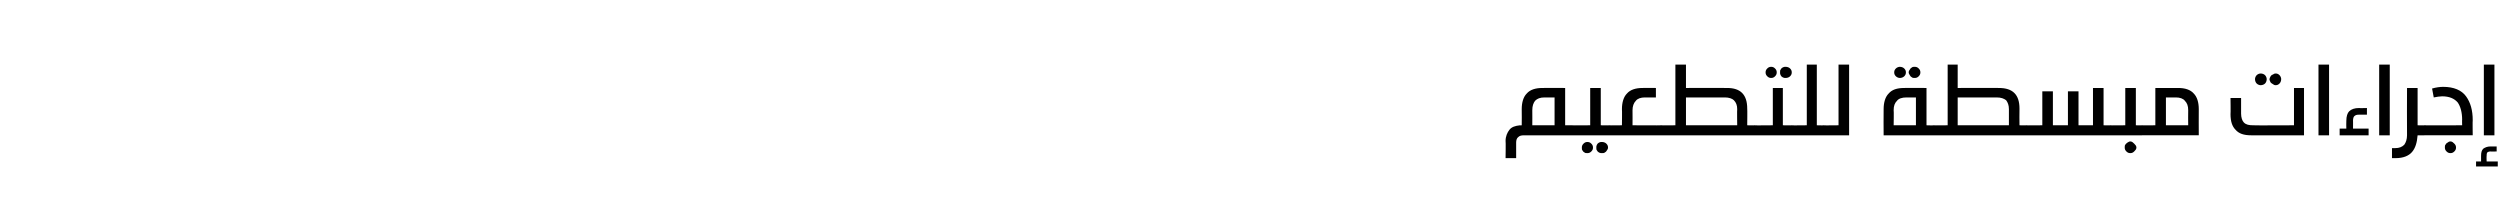 <?xml version="1.0" standalone="no"?><!DOCTYPE svg PUBLIC "-//W3C//DTD SVG 1.1//EN" "http://www.w3.org/Graphics/SVG/1.1/DTD/svg11.dtd"><svg xmlns="http://www.w3.org/2000/svg" version="1.1" width="449px" height="37.7px" viewBox="0 -10 449 37.7" style="top:-10px"><desc/><defs/><g id="Polygon38662"><path d="m282.3 12.5c.2 0 .4.1.5.1c.1.1.2.1.2.3c0 .1.1.3.1.5c0 .3 0 .4-.1.6c0 .1-.1.2-.2.2c-.1.1-.3.1-.5.1h-8.6c-.5 0-.8.1-1 .3c-.3.2-.4.6-.4 1v2.8h-1.9s.05-3.06 0-3.1c0-.8.3-1.5.7-2c.4-.5 1-.7 1.9-.8c.01.04.3 0 .3 0c0 0 .03-2.87 0-2.9c0-1.2.3-2.2.9-2.8c.6-.7 1.6-1 2.8-1c.02-.03 4.1 0 4.1 0v6.7h1.2s.02.04 0 0zm-4.9-5c-.8 0-1.3.2-1.7.6c-.3.4-.5.9-.5 1.7c.02.01 0 2.7 0 2.7h4v-5h-1.8s.02.02 0 0zm7.7 8c.3 0 .5.1.7.3c.2.2.3.4.3.7c0 .3-.1.5-.3.7c-.2.2-.4.3-.7.3c-.2 0-.4 0-.5-.1c-.2-.1-.3-.2-.4-.4c-.1-.1-.1-.3-.1-.5c0-.3.1-.5.3-.7c.2-.2.4-.3.7-.3zm2.6 0c.3 0 .6.1.8.3c.2.2.3.4.3.7c0 .2-.1.4-.2.5c-.1.2-.2.3-.4.4c-.1.1-.3.1-.5.1c-.2 0-.3 0-.5-.1c-.2-.1-.3-.2-.4-.4c-.1-.1-.1-.3-.1-.5c0-.2 0-.3.1-.5c.1-.2.2-.3.4-.4c.2-.1.3-.1.5-.1zm1.3-3c.3 0 .5.1.6.2c.1.1.2.4.2.7c0 .4-.1.6-.2.7c-.1.1-.3.2-.6.2h-6.7c-.2 0-.4-.1-.6-.2c-.1-.1-.1-.4-.1-.7c0-.3 0-.6.1-.7c.2-.1.4-.2.6-.2c.03.04 3.3 0 3.3 0V5.8h1.9v6.7s1.52.04 1.5 0zm6.4-5c-.7 0-1.3.2-1.6.6c-.4.4-.6 1-.6 1.7c.02.01 0 2.7 0 2.7c0 0 5.25.04 5.2 0c.3 0 .5.1.6.2c.2.1.2.4.2.7c0 .4 0 .6-.2.7c-.1.1-.3.2-.6.2H289c-.3 0-.5-.1-.6-.2c-.1-.1-.1-.4-.1-.7c0-.3 0-.6.1-.7c.1-.1.3-.2.6-.2c.02.04 2.3 0 2.3 0c0 0 .04-2.87 0-2.9c0-1.2.3-2.2.9-2.8c.6-.7 1.6-1 2.8-1c.02-.03 2.4 0 2.4 0v1.7s-1.98.02-2 0zm14.8-1.7c2.4 0 3.6 1.2 3.6 3.7c.04.02 0 3 0 3c0 0 1.29.04 1.3 0c.3 0 .5.1.6.2c.1.1.2.4.2.7c0 .3-.1.6-.2.7c-.1.1-.3.2-.6.2h-16.7c-.2 0-.4-.1-.5-.2c-.2-.1-.2-.4-.2-.7c0-.3 0-.6.2-.7c.1-.1.3-.2.5-.2c.05.04 2.5 0 2.5 0V1.6h1.9v4.2s7.41-.03 7.4 0zm-7.4 6.7h9.2s-.04-2.87 0-2.9c0-.7-.2-1.2-.6-1.6c-.3-.3-.9-.5-1.6-.5c-.03.02-7 0-7 0v5zM318.1 2c.3 0 .5.1.7.3c.2.2.3.4.3.7c0 .3-.1.5-.3.7c-.2.2-.4.3-.7.3c-.3 0-.5-.1-.7-.3c-.2-.2-.3-.4-.3-.7c0-.3.1-.5.3-.7c.2-.2.4-.3.7-.3zm2.6 0c.3 0 .6.1.8.3c.2.2.3.4.3.7c0 .3-.1.5-.3.7c-.2.2-.5.3-.8.3c-.2 0-.3 0-.5-.1c-.2-.1-.3-.2-.4-.4c-.1-.2-.1-.3-.1-.5c0-.2 0-.4.1-.5c.1-.2.2-.3.4-.4c.2-.1.3-.1.5-.1zm1.1 10.5c.3 0 .5.1.6.2c.1.1.1.4.1.7c0 .4 0 .6-.1.7c-.1.1-.3.2-.6.2h-6.7c-.3 0-.5-.1-.6-.2c-.1-.1-.2-.4-.2-.7c0-.3.1-.6.2-.7c.1-.1.3-.2.6-.2c-.01.04 3.3 0 3.3 0V5.8h1.8v6.7s1.58.04 1.6 0zm5.7 0c.3 0 .5.1.6.2c.1.1.2.4.2.7c0 .4-.1.6-.2.7c-.1.1-.3.2-.6.2h-5.7c-.3 0-.5-.1-.6-.2c-.1-.1-.2-.4-.2-.7c0-.3.1-.6.2-.7c.1-.1.3-.2.6-.2c-.02.04 2.7 0 2.7 0V1.6h1.8v10.9s1.21.04 1.2 0zm0 1.8c-.3 0-.5-.1-.6-.2c-.1-.1-.1-.4-.1-.7c0-.3 0-.6.1-.7c.1-.1.3-.2.6-.2c.01.04 2.7 0 2.7 0V1.6h1.9v12.7h-4.6zm19.8-1.8c.3 0 .4.1.6.2c.1.1.1.4.1.7c0 .3 0 .6-.1.7c-.1.1-.3.2-.6.2h-9s-.03-4.67 0-4.7c0-1.2.3-2.2.9-2.8c.6-.7 1.5-1 2.8-1c-.04-.03 4 0 4 0v6.7s1.27.04 1.3 0zm-4.9-5c-.8 0-1.4.2-1.7.6c-.4.4-.6.9-.6 1.7c.05.01 0 2.7 0 2.7h4v-5h-1.7s-.04.02 0 0zM341.2 2c.3 0 .6.1.8.3c.2.2.3.4.3.7c0 .3-.1.5-.3.7c-.2.2-.5.3-.8.3c-.2 0-.5-.1-.7-.3c-.2-.2-.3-.4-.3-.7c0-.3.1-.5.3-.7c.2-.2.5-.3.7-.3zm2.7 0c.3 0 .5.1.7.3c.2.2.3.4.3.7c0 .3-.1.5-.3.7c-.2.2-.4.3-.7.3c-.2 0-.4 0-.5-.1c-.2-.1-.3-.2-.4-.4c-.1-.2-.2-.3-.2-.5c0-.2.1-.4.2-.5c.1-.2.2-.3.4-.4c.1-.1.3-.1.5-.1zM359 5.8c2.5 0 3.7 1.2 3.7 3.7c-.03.02 0 3 0 3c0 0 1.23.04 1.2 0c.3 0 .5.1.6.2c.1.1.2.4.2.7c0 .3-.1.6-.2.7c-.1.1-.3.2-.6.2h-16.6c-.3 0-.5-.1-.6-.2c-.1-.1-.2-.4-.2-.7c0-.3.1-.6.2-.7c.1-.1.3-.2.6-.2c-.02.04 2.5 0 2.5 0V1.6h1.8v4.2s7.45-.03 7.4 0zm-7.4 6.7h9.2V9.6c0-.7-.2-1.2-.5-1.6c-.4-.3-.9-.5-1.7-.5c.01.02-7 0-7 0v5zm27.4 0c.3 0 .5.1.6.2c.1.1.2.4.2.7c0 .3-.1.6-.2.7c-.1.1-.3.2-.6.2h-15.1c-.3 0-.5-.1-.6-.2c-.1-.1-.2-.4-.2-.7c0-.3.1-.6.2-.7c.1-.1.3-.2.6-.2c.01.04 2.9 0 2.9 0V6.4h1.9v6.1h2.7V6.4h1.9v6.1h2.6V5.8h1.9v6.7s1.19.04 1.2 0zm5.7 0c.3 0 .5.1.6.2c.1.1.2.4.2.7c0 .4-.1.6-.2.7c-.1.1-.3.2-.6.2H379c-.3 0-.5-.1-.6-.2c-.1-.1-.2-.4-.2-.7c0-.3.1-.6.2-.7c.1-.1.3-.2.6-.2c-.01.04 2.7 0 2.7 0V5.8h1.9v6.7s1.13.04 1.1 0zm-2.1 2.9c.3 0 .5.2.7.4c.2.2.4.4.4.7c0 .3-.2.5-.4.7c-.2.2-.4.3-.7.3c-.3 0-.5-.1-.7-.3c-.2-.2-.3-.4-.3-.7c0-.2 0-.4.1-.5c.1-.2.3-.3.4-.4c.2-.1.3-.2.5-.2zm8.6-9.6c1.2 0 2.2.3 2.8 1c.6.6.9 1.6.9 2.8c-.02.03 0 4.7 0 4.7h-10.2c-.3 0-.4-.1-.6-.2c-.1-.1-.1-.4-.1-.7c0-.3 0-.6.1-.7c.2-.1.3-.2.6-.2c.03.04 2.4 0 2.4 0V5.8h4.1s-.02-.03 0 0zm-2.2 6.7h4s-.03-2.69 0-2.7c0-.8-.2-1.3-.6-1.7c-.3-.4-.9-.6-1.6-.6c-.03.02-1.8 0-1.8 0v5zm15.3 1.8c-1.3 0-2.2-.3-2.8-1c-.6-.6-.9-1.5-.9-2.8c.04.05 0-2.9 0-2.9h1.9v2.8c0 .7.2 1.3.5 1.6c.4.4.9.5 1.7.5c-.02.04 7.3 0 7.3 0V5.8h1.8v8.5h-9.5zM406 3.2c.3 0 .6.1.8.3c.2.2.3.5.3.7c0 .3-.1.6-.3.8c-.2.2-.5.3-.8.3c-.2 0-.5-.1-.7-.3c-.2-.2-.3-.5-.3-.8c0-.2.1-.5.3-.7c.2-.2.5-.3.7-.3zm2.7 0c.3 0 .5.1.7.3c.2.2.3.5.3.7c0 .3-.1.6-.3.8c-.2.2-.4.3-.7.3c-.2 0-.4-.1-.5-.2c-.2-.1-.3-.2-.4-.3c-.1-.2-.2-.4-.2-.6c0-.1.1-.3.2-.5c.1-.1.2-.3.4-.3c.1-.1.3-.2.5-.2zm7.7 11.1V1.6h1.9v12.7h-1.9zm7.2-3.7c-.4 0-.6.1-.8.3c-.1.1-.2.4-.2.8c.02-.04 0 1.4 0 1.4h2.8v1.2h-5.2v-1.2h1.2s-.03-1.37 0-1.4c0-.8.2-1.4.5-1.7c.4-.4 1-.6 1.8-.6c-.03.04 1.4 0 1.4 0v1.2h-1.5zm3.7 3.7V1.6h1.9v12.7h-1.9zm8.1-1.8c.2 0 .4.1.6.2c.1.1.1.4.1.7c0 .3 0 .6-.1.7c-.2.1-.4.2-.6.2h-1.2c-.1 1.3-.4 2.3-1 3c-.6.7-1.6 1.1-2.9 1.1h-.7v-1.8s.59.03.6 0c.7 0 1.2-.2 1.6-.6c.3-.4.5-1 .5-1.7c-.03-.05 0-8.5 0-8.5h1.9v6.7s1.17.04 1.2 0zm0 1.8c-.2 0-.4 0-.5-.1c-.1 0-.2-.1-.2-.2c-.1-.2-.1-.3-.1-.6c0-.2 0-.4.1-.5c0-.2.1-.2.2-.3c.1 0 .3-.1.5-.1c-.03.04 6.8 0 6.8 0c0 0-.03-1.02 0-1c0-1.3-.3-2.4-.8-3.1c-.6-.7-1.5-1.1-2.8-1.1c-.4 0-1 .1-1.5.2l-.3-1.6c.7-.2 1.4-.3 2-.3c1.9 0 3.3.6 4.1 1.7c.8 1.1 1.2 2.5 1.2 4.3c-.04-.01 0 2.7 0 2.7h-8.7s-.03-.01 0 0zm4.7 1.1c.3 0 .5.2.7.4c.2.2.3.4.3.7c0 .3-.1.5-.3.7c-.2.2-.4.3-.7.3c-.3 0-.5-.1-.7-.3c-.2-.2-.3-.4-.3-.7c0-.2 0-.4.1-.5c.1-.2.2-.3.4-.4c.1-.1.3-.2.5-.2zm6-1.1V1.6h1.9v12.7h-1.9zm1.2 2.9c-.3 0-.5.1-.6.2c-.1.2-.1.4-.1.6c-.04.03 0 1 0 1h2v.9h-3.9v-.9h.9v-1c0-.6.1-1 .4-1.3c.3-.2.7-.4 1.3-.4c-.02.02 1.1 0 1.1 0v.9s-1.13.05-1.1 0z" stroke="none" fill="#000"/></g></svg>